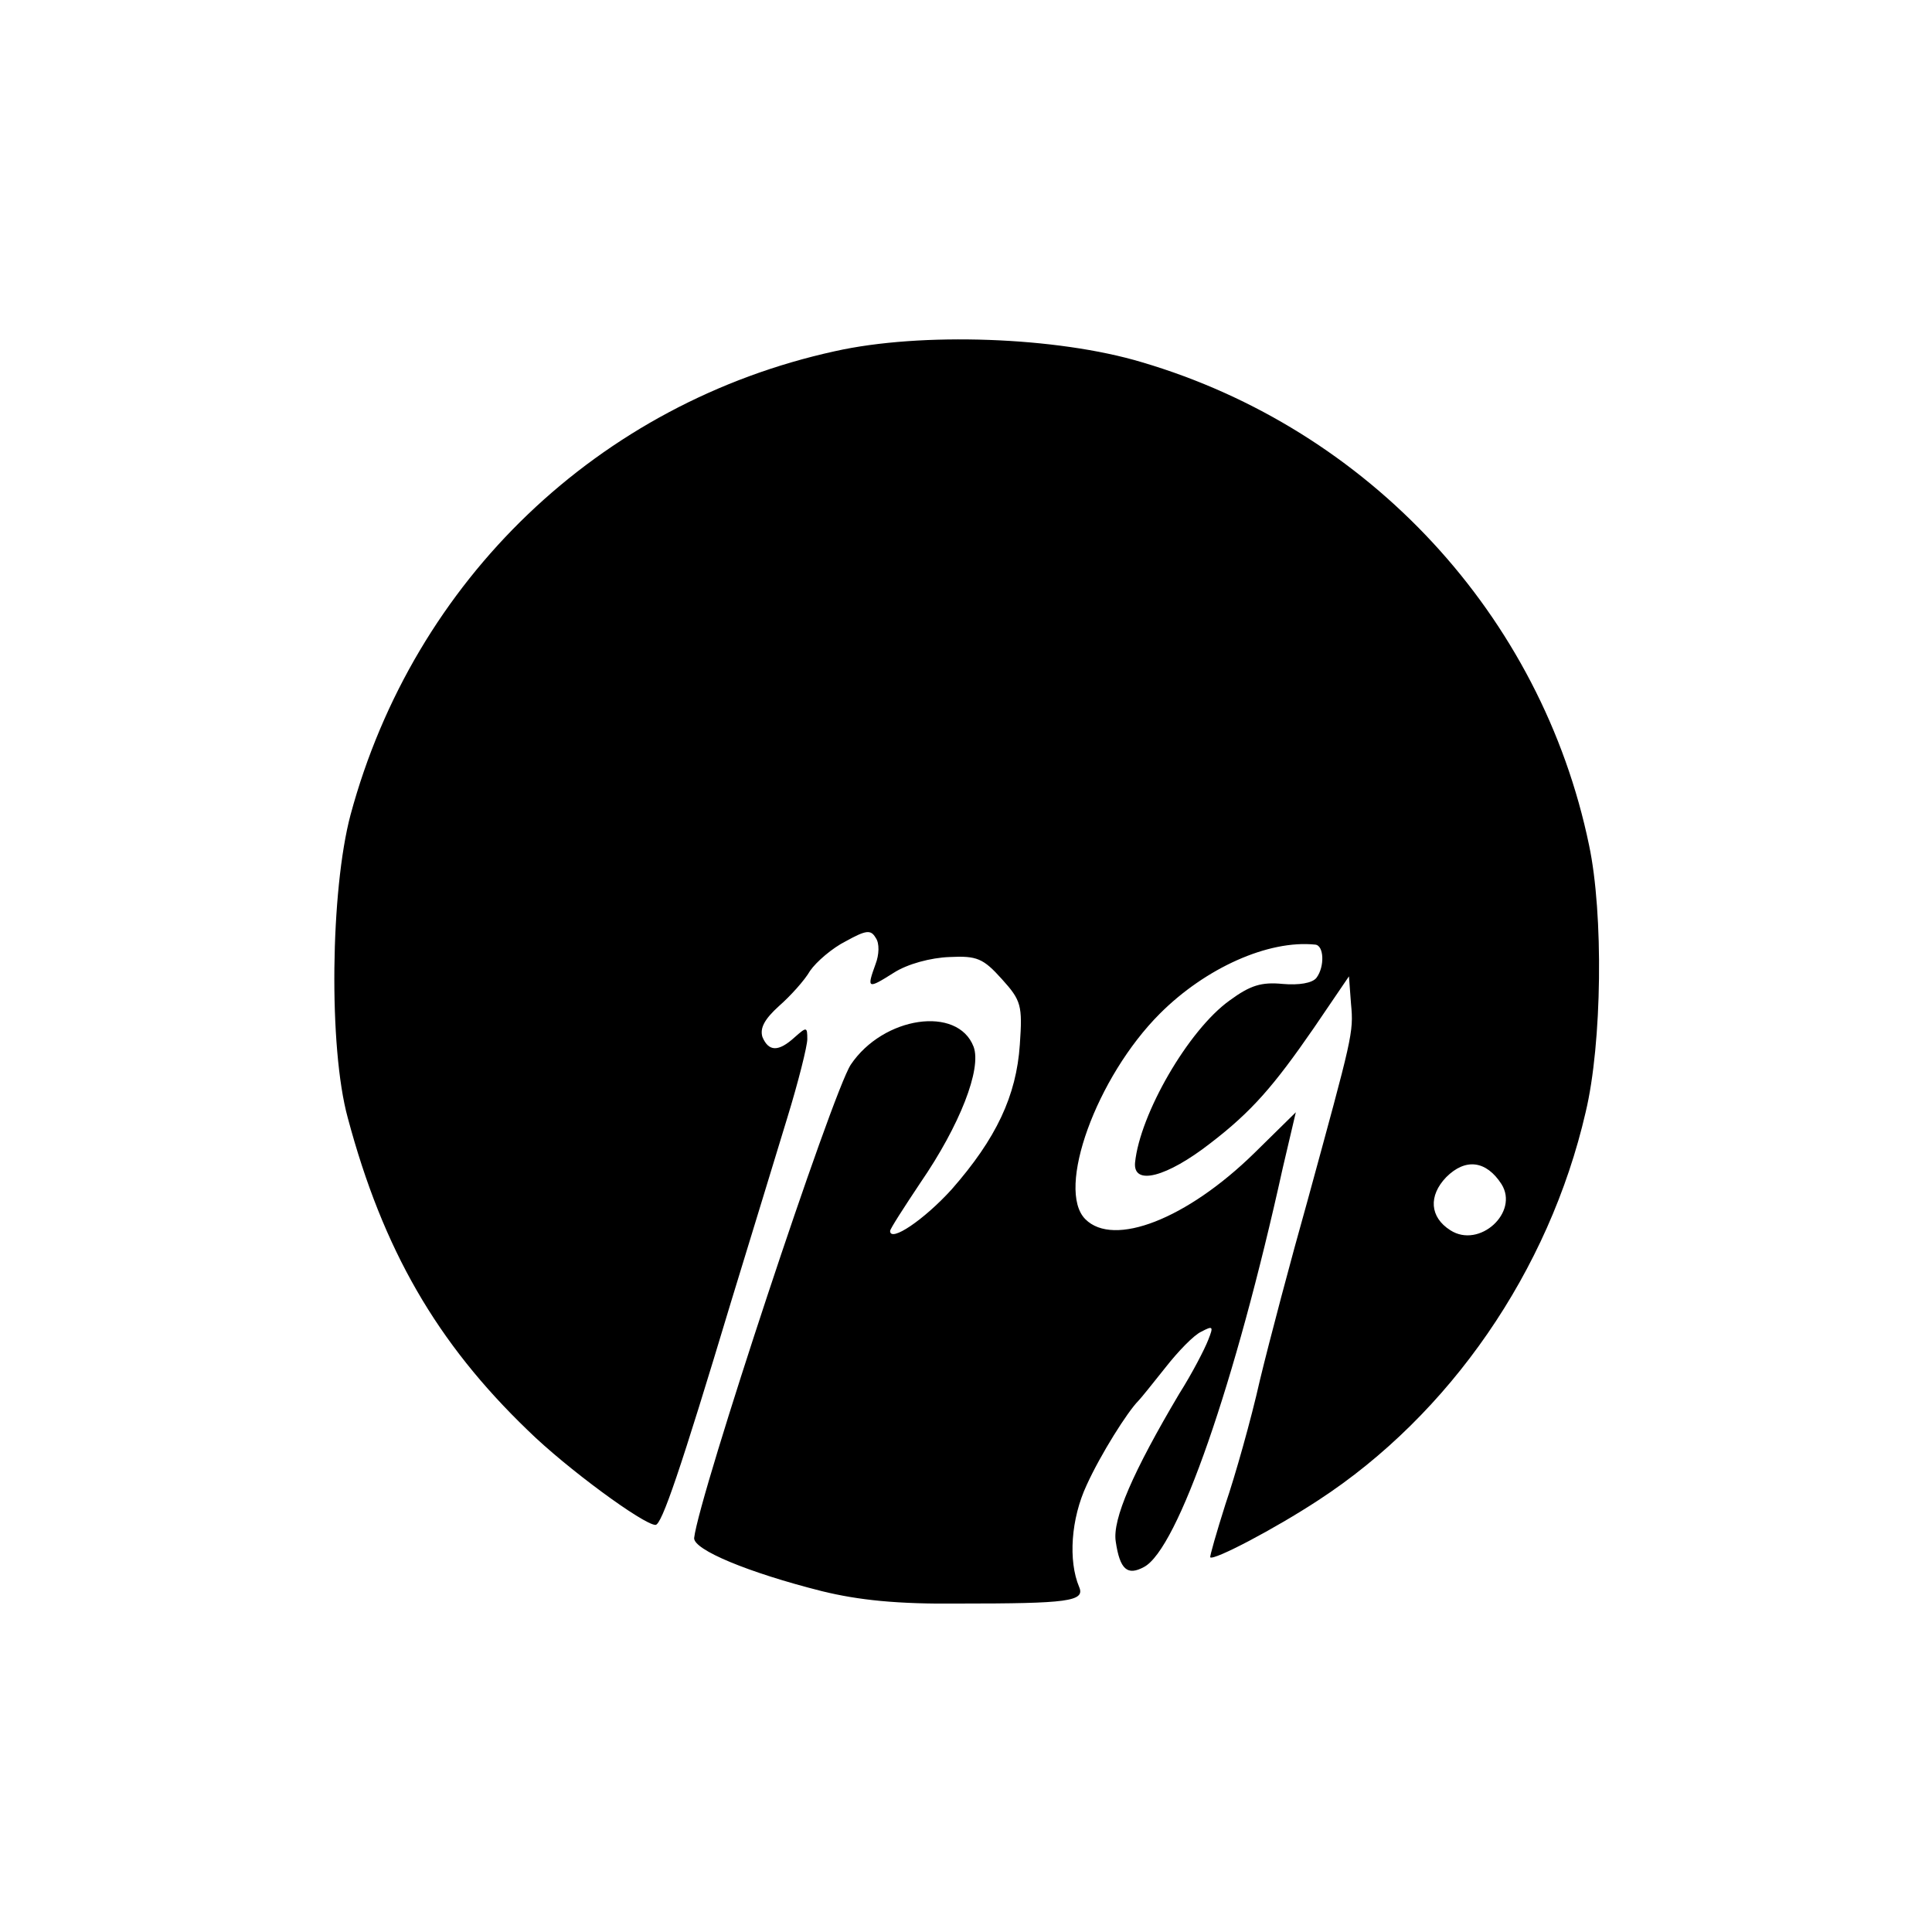 <?xml version="1.0" standalone="no"?>
<!DOCTYPE svg PUBLIC "-//W3C//DTD SVG 20010904//EN"
 "http://www.w3.org/TR/2001/REC-SVG-20010904/DTD/svg10.dtd">
<svg version="1.0" xmlns="http://www.w3.org/2000/svg"
 width="280pt" height="280pt" viewBox="0 0 280 280"
 preserveAspectRatio="xMidYMid meet">
<g transform="translate(0,280) scale(0.1,-0.1)"
fill="#000000" stroke="none">
<path d="M1210 2291 c-342 -75 -610 -331 -702 -672 -29 -109 -32 -337 -4 -439
51 -191 129 -326 261 -453 56 -55 168 -137 185 -137 9 0 36 79 110 325 29 94
65 213 81 265 16 52 29 104 29 114 0 18 -1 18 -18 3 -24 -22 -38 -21 -47 0 -4
13 3 26 24 45 16 14 37 37 45 51 9 13 32 33 52 43 29 16 36 17 43 5 6 -8 5
-25 0 -38 -13 -36 -12 -37 26 -13 20 13 54 22 81 23 40 2 49 -2 76 -32 28 -31
30 -38 26 -95 -5 -74 -34 -136 -99 -210 -40 -44 -89 -77 -89 -60 0 3 20 34 44
70 57 83 89 165 77 197 -23 60 -131 44 -178 -26 -27 -41 -220 -624 -227 -686
-1 -17 78 -50 185 -77 53 -13 109 -19 199 -18 157 0 183 3 174 24 -16 38 -12
99 11 148 20 44 59 106 75 122 3 3 20 24 39 48 18 23 41 47 52 52 17 9 18 8
10 -12 -5 -13 -23 -48 -42 -78 -67 -113 -97 -182 -92 -214 6 -41 17 -50 41
-37 49 26 132 265 201 578 l19 81 -60 -59 c-98 -96 -204 -137 -245 -96 -43 43
16 206 108 298 66 66 157 107 225 100 13 -1 14 -32 2 -48 -6 -8 -26 -11 -49
-9 -31 3 -47 -2 -77 -24 -60 -43 -130 -165 -137 -235 -3 -34 46 -21 109 28 60
46 92 83 150 167 l51 75 3 -40 c4 -42 2 -47 -63 -285 -24 -85 -55 -202 -69
-260 -13 -58 -36 -139 -50 -180 -13 -41 -23 -76 -22 -77 5 -5 93 41 157 83
190 124 334 332 387 562 24 100 26 288 5 387 -69 333 -319 603 -648 700 -123
37 -320 44 -445 16z m966 -1207 c26 -41 -32 -94 -74 -67 -30 19 -32 50 -6 77
28 28 58 24 80 -10z"/>
</g>
</svg>
